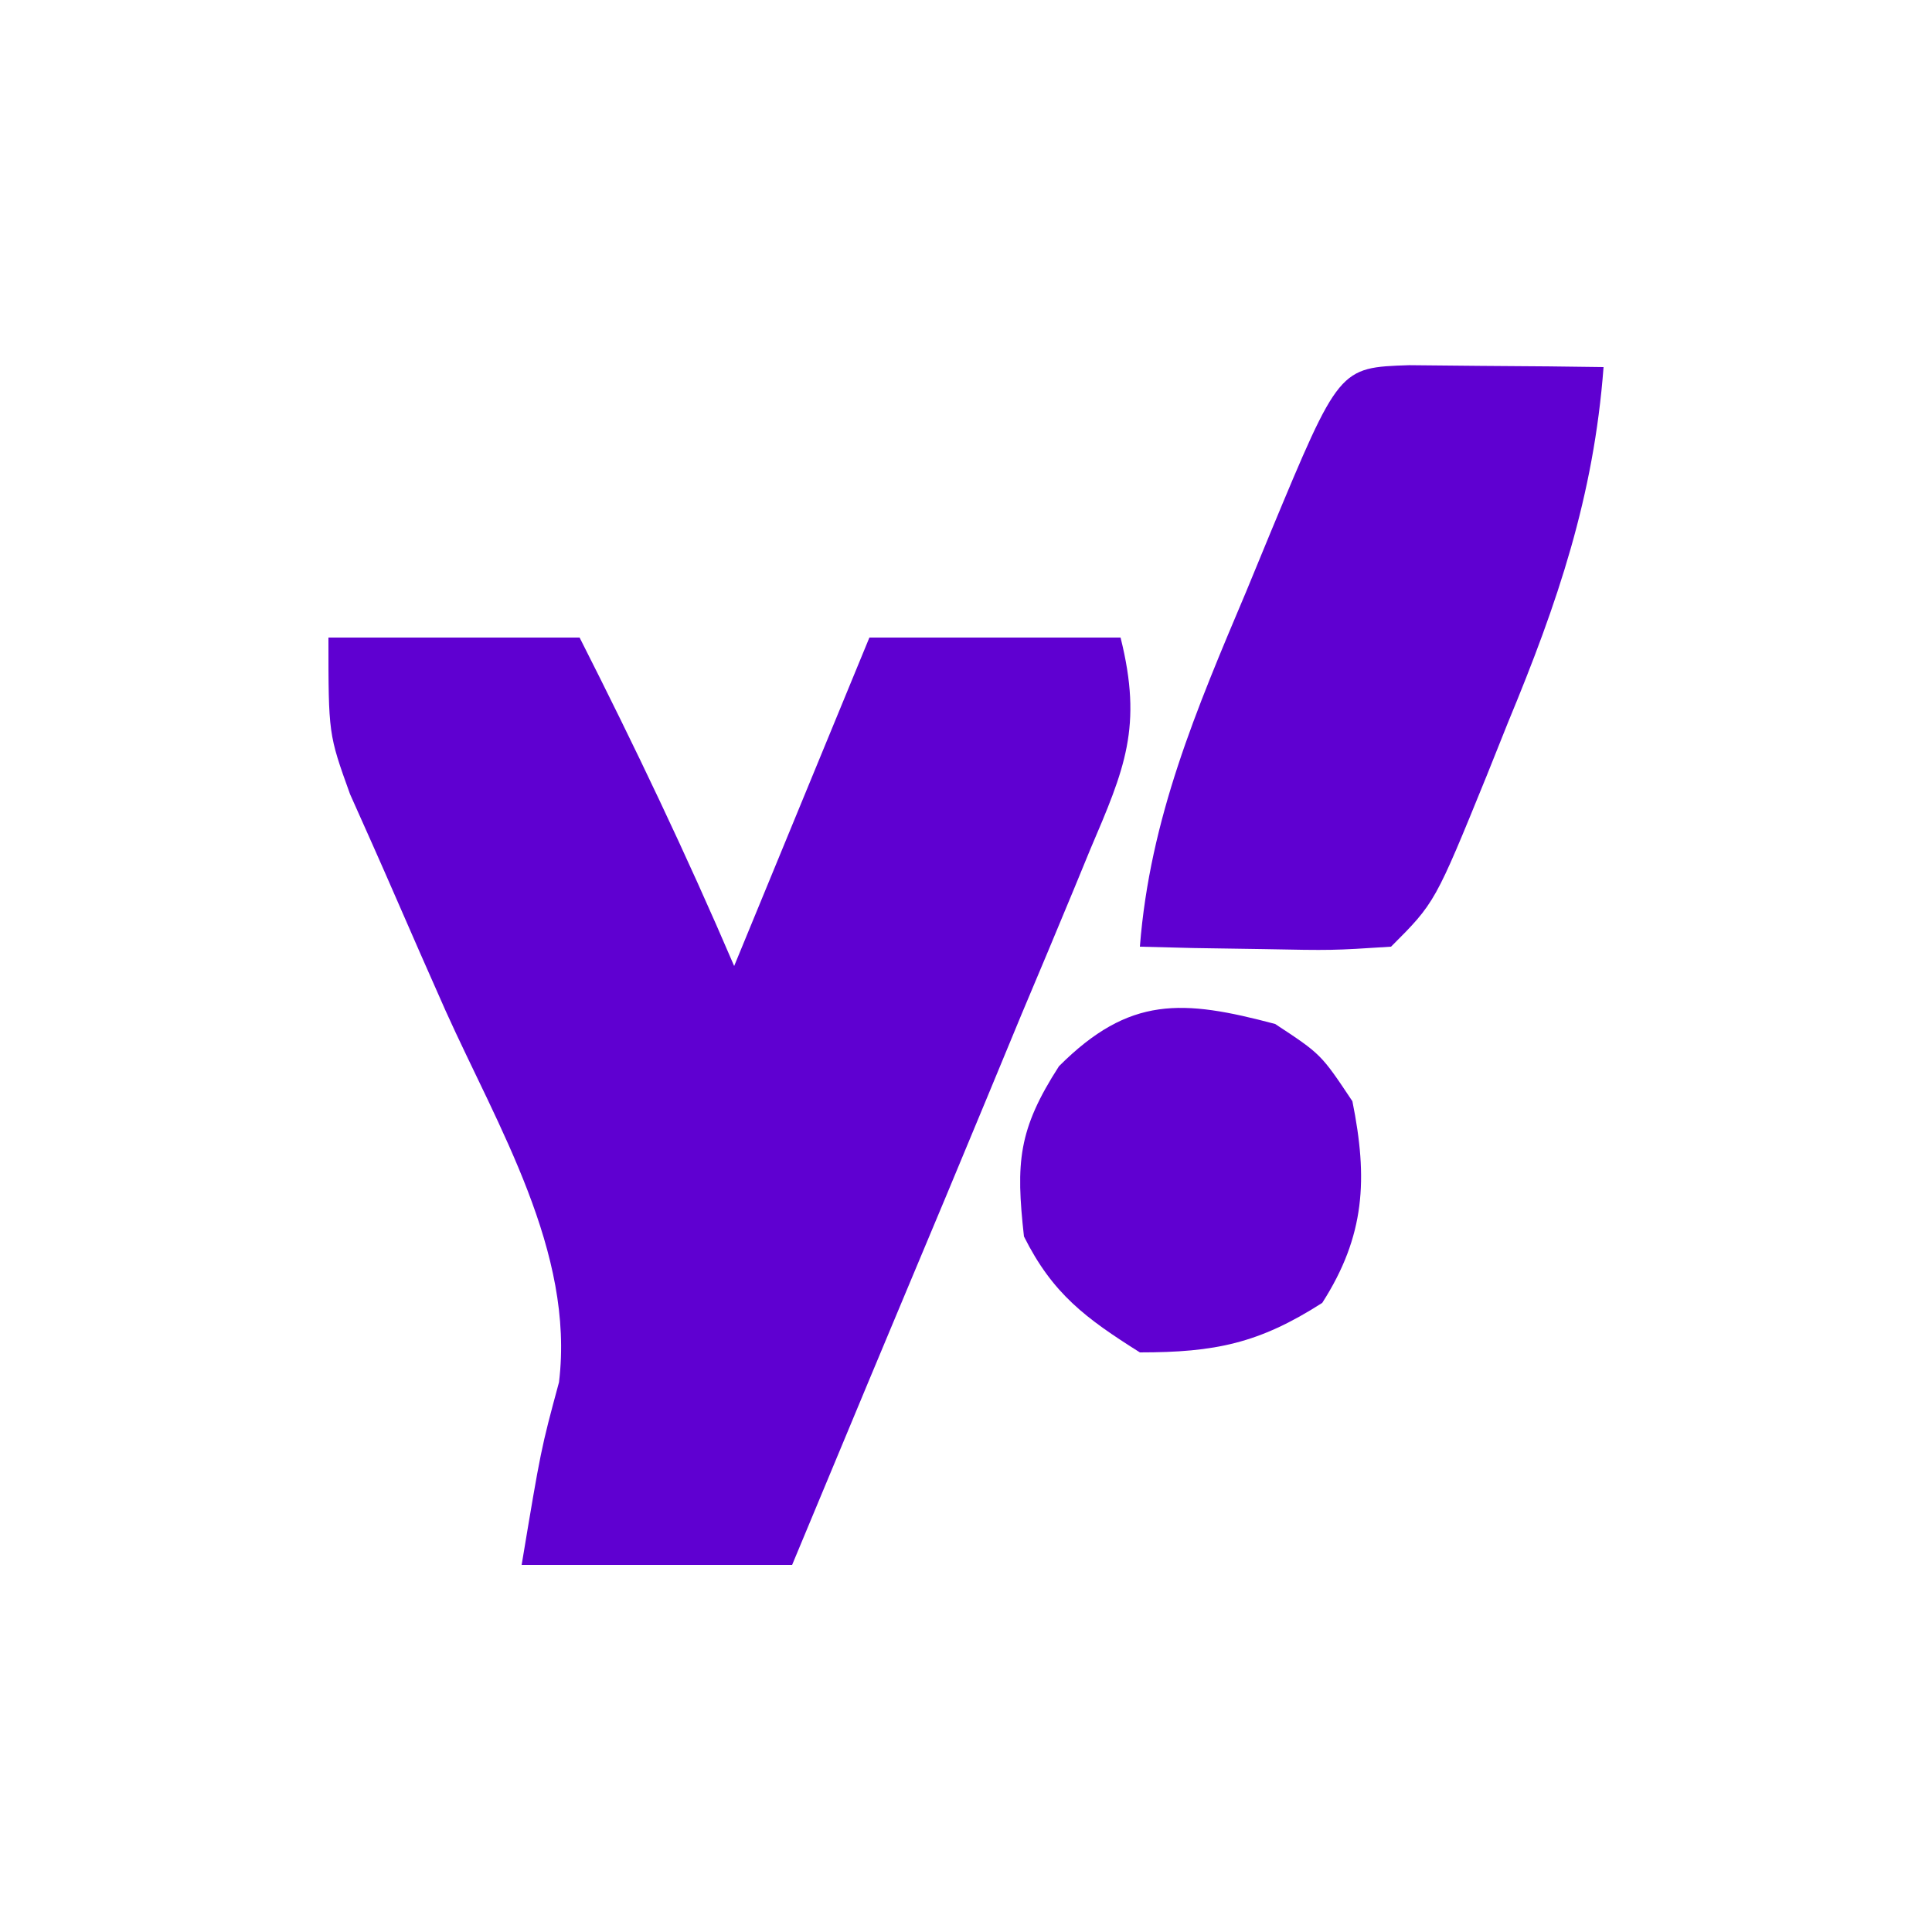<?xml version="1.0" encoding="UTF-8"?>
<svg version="1.1" xmlns="http://www.w3.org/2000/svg" width="100" height="100">
<path d="M0 0 C4.29 0 8.58 0 13 0 C15.856 5.635 18.507 11.182 21 17 C23.31 11.39 25.62 5.78 28 0 C32.29 0 36.58 0 41 0 C42.158 4.632 41.212 6.793 39.43 10.969 C39.152 11.645 38.873 12.321 38.587 13.018 C37.693 15.183 36.785 17.341 35.875 19.5 C35.285 20.921 34.697 22.343 34.109 23.766 C32.687 27.202 31.253 30.633 29.813 34.062 C28.56 37.049 27.315 40.04 26.07 43.031 C25.387 44.671 24.704 46.311 24 48 C19.38 48 14.76 48 10 48 C11 42 11 42 11.934 38.543 C12.753 31.799 8.767 25.321 6.062 19.312 C5.193 17.352 4.328 15.39 3.474 13.422 C2.701 11.644 1.91 9.873 1.117 8.103 C0 5 0 5 0 0 Z " fill="#5F00D1" transform="translate(17,33)"/>
<path d="M0 0 C1.792 0.017 1.792 0.017 3.621 0.035 C5.417 0.049 5.417 0.049 7.25 0.062 C8.177 0.074 9.104 0.086 10.059 0.098 C9.551 6.8 7.687 12.287 5.121 18.473 C4.761 19.374 4.401 20.275 4.029 21.203 C1.336 27.821 1.336 27.821 -0.941 30.098 C-3.98 30.293 -3.98 30.293 -7.566 30.223 C-8.755 30.205 -9.943 30.187 -11.168 30.168 C-12.083 30.145 -12.998 30.122 -13.941 30.098 C-13.419 23.439 -11.023 17.837 -8.441 11.723 C-8.025 10.713 -7.609 9.704 -7.18 8.664 C-3.627 0.12 -3.627 0.12 0 0 Z " fill="#5F00D1" transform="translate(72.941,18.902)"/>
<path d="M0 0 C2.375 1.562 2.375 1.562 4 4 C4.808 8.013 4.663 10.966 2.438 14.438 C-0.836 16.536 -3.114 17 -7 17 C-9.802 15.234 -11.515 13.97 -13 11 C-13.426 7.168 -13.303 5.471 -11.188 2.188 C-7.536 -1.464 -4.795 -1.272 0 0 Z " fill="#6000D1" transform="translate(66,53)"/>
</svg>
